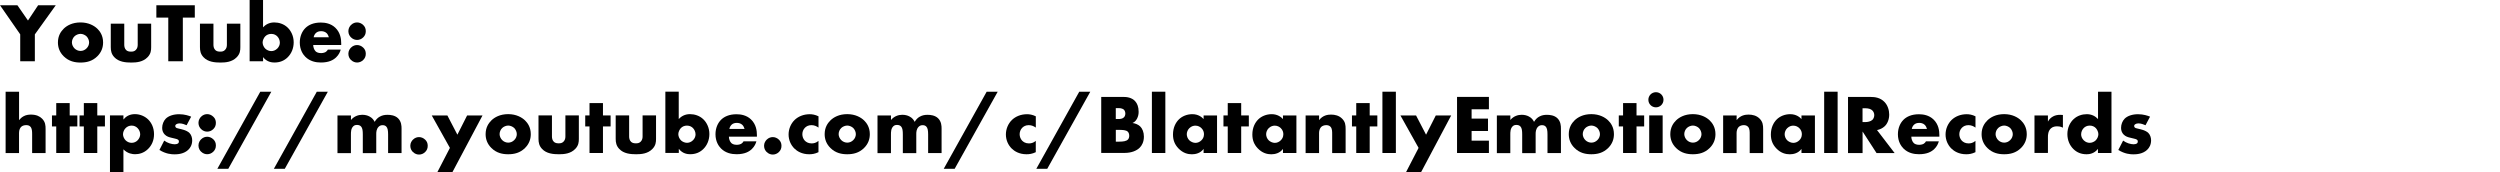 <?xml version="1.0" encoding="UTF-8"?><svg id="_レイヤー_2" xmlns="http://www.w3.org/2000/svg" viewBox="0 0 654.27 45.08"><defs><style>.cls-1{fill:none;}</style></defs><g id="_デザイン"><path d="m5.3,9L0,1.37h4.55l2.77,4,2.66-4h4.62l-5.48,7.63v7.04h-3.83v-7.04Z"/><path d="m25.46,14.74c-1.3,1.28-2.82,1.63-4.4,1.63-1.43,0-3.01-.29-4.38-1.63-1.08-1.06-1.52-2.31-1.52-3.63,0-1.76.79-2.9,1.52-3.61.81-.79,2.24-1.63,4.38-1.63s3.59.86,4.4,1.63c.73.7,1.52,1.85,1.52,3.61,0,1.32-.44,2.57-1.52,3.63Zm-5.96-5.24c-.44.42-.68,1.03-.68,1.61s.29,1.17.68,1.56c.42.42.99.66,1.58.66s1.14-.24,1.56-.66c.44-.42.68-.99.68-1.56,0-.53-.24-1.17-.68-1.61-.4-.37-1.01-.64-1.56-.64s-1.19.26-1.58.64Z"/><path d="m32.52,6.21v5.5c0,.4.07,1.01.53,1.43.35.31.81.37,1.23.37.44,0,.86-.04,1.25-.42.44-.44.51-.95.51-1.39v-5.5h3.52v6.14c0,.84-.07,1.74-.95,2.64-1.21,1.25-2.9,1.39-4.25,1.39-1.47,0-3.28-.15-4.45-1.41-.75-.79-.92-1.67-.92-2.62v-6.14h3.52Z"/><path d="m47.85,4.6v11.44h-3.81V4.6h-3.12V1.37h10.06v3.23h-3.12Z"/><path d="m55.86,6.21v5.5c0,.4.07,1.01.53,1.43.35.31.81.37,1.23.37.44,0,.86-.04,1.25-.42.44-.44.51-.95.51-1.39v-5.5h3.52v6.14c0,.84-.07,1.74-.95,2.64-1.21,1.25-2.9,1.39-4.25,1.39-1.47,0-3.28-.15-4.45-1.41-.75-.79-.92-1.67-.92-2.62v-6.14h3.52Z"/><path d="m68.84,0v7.15c.64-.68,1.58-1.28,2.93-1.28,1.21,0,2.51.4,3.48,1.32.9.86,1.61,2.22,1.61,3.89,0,1.56-.59,2.95-1.58,3.92-.92.9-2.05,1.36-3.46,1.36-.68,0-1.98-.13-2.97-1.41v1.08h-3.52V0h3.52Zm3.72,12.72c.46-.46.68-1.03.68-1.54,0-.66-.29-1.28-.68-1.67-.31-.31-.81-.64-1.56-.64-.66,0-1.21.24-1.61.66-.35.37-.66,1.03-.66,1.58,0,.59.29,1.25.75,1.67.37.33.95.59,1.52.59.51,0,1.08-.18,1.56-.66Z"/><path d="m89.3,11.77h-7.33c0,.53.2,1.23.62,1.65.22.22.66.48,1.45.48.09,0,.7-.02,1.14-.26.22-.13.46-.35.62-.66h3.37c-.15.55-.46,1.32-1.19,2.02s-1.87,1.36-4,1.36c-1.3,0-2.86-.29-4.07-1.5-.64-.64-1.45-1.85-1.45-3.72,0-1.65.62-2.97,1.47-3.81.81-.79,2.09-1.43,4.03-1.43,1.14,0,2.62.24,3.78,1.34,1.39,1.32,1.56,3.04,1.56,4.14v.37Zm-3.23-2.02c-.09-.37-.31-.79-.57-1.06-.46-.46-1.1-.53-1.45-.53-.59,0-1.06.15-1.43.53-.24.26-.46.62-.53,1.06h3.98Z"/><path d="m91.85,9.77c-.29-.29-.68-.81-.68-1.61s.4-1.32.68-1.61c.53-.53,1.12-.68,1.61-.68.55,0,1.14.22,1.63.71.38.37.64.86.64,1.58s-.26,1.21-.66,1.61c-.46.46-1.03.68-1.61.68-.48,0-1.08-.15-1.61-.68Zm0,5.92c-.29-.29-.68-.81-.68-1.61s.4-1.32.68-1.61c.53-.53,1.12-.68,1.61-.68.55,0,1.14.22,1.63.7.38.38.64.86.64,1.58s-.26,1.21-.66,1.61c-.46.46-1.03.68-1.61.68-.48,0-1.08-.15-1.61-.68Z"/><path d="m1.47,24h3.52v7.44c.26-.33.68-.73,1.1-.97.68-.4,1.41-.48,2.02-.48,1.39,0,2.31.46,2.9,1.06.88.88.92,1.8.92,2.75v6.25h-3.52v-4.97c0-.73-.04-1.47-.44-1.91-.33-.38-.77-.42-1.12-.42-.37,0-.88.07-1.28.42-.31.29-.59.81-.59,1.61v5.28H1.47v-16.04Z"/><path d="m18.24,33.09v6.95h-3.52v-6.95h-1.12v-2.88h1.12v-3.23h3.52v3.23h2v2.88h-2Z"/><path d="m25.46,33.09v6.95h-3.52v-6.95h-1.12v-2.88h1.12v-3.23h3.52v3.23h2v2.88h-2Z"/><path d="m32.3,45.08h-3.52v-14.88h3.52v1.08c.62-.77,1.56-1.41,3.01-1.41s2.71.64,3.5,1.43c.81.81,1.5,2.11,1.5,3.81s-.64,2.97-1.58,3.89c-1.1,1.08-2.38,1.36-3.37,1.36-.64,0-1.96-.13-3.06-1.28v5.99Zm.57-11.55c-.44.44-.68,1.08-.68,1.63s.31,1.19.68,1.56c.42.42.99.66,1.58.66s1.17-.24,1.56-.66c.37-.37.68-.97.68-1.56,0-.55-.24-1.19-.68-1.63-.4-.42-.95-.66-1.56-.66s-1.17.24-1.58.66Z"/><path d="m42.97,36.79c.42.31.92.57,1.41.73.44.15.99.24,1.36.24.26,0,.68-.07.9-.26.15-.15.18-.29.18-.46,0-.15-.02-.31-.18-.44-.22-.2-.57-.26-.92-.35l-.92-.22c-.48-.11-1.19-.29-1.72-.86-.37-.4-.64-.95-.64-1.69,0-.95.38-1.83.92-2.4.75-.77,2.07-1.19,3.52-1.19s2.57.4,3.15.64l-1.19,2.24c-.48-.22-1.21-.48-1.85-.48-.35,0-.59.07-.81.2-.2.11-.31.26-.31.48,0,.31.2.46.42.55.33.13.62.13,1.17.29l.64.18c.46.13,1.17.48,1.45.77.48.46.75,1.23.75,1.96,0,1.19-.51,1.98-.99,2.44-1.14,1.14-2.82,1.23-3.63,1.23-.88,0-2.27-.11-3.96-1.14l1.25-2.44Z"/><path d="m52.62,33.77c-.29-.29-.68-.81-.68-1.61s.4-1.32.68-1.61c.53-.53,1.12-.68,1.61-.68.55,0,1.14.22,1.63.71.38.37.64.86.64,1.58s-.26,1.21-.66,1.61c-.46.46-1.03.68-1.61.68-.48,0-1.08-.15-1.61-.68Zm0,5.92c-.29-.29-.68-.81-.68-1.61s.4-1.32.68-1.61c.53-.53,1.12-.68,1.61-.68.55,0,1.14.22,1.63.7.38.38.64.86.64,1.58s-.26,1.21-.66,1.61c-.46.46-1.03.68-1.61.68-.48,0-1.08-.15-1.61-.68Z"/><path d="m68.13,24h2.88l-11.27,20.18h-2.86l11.24-20.18Z"/><path d="m82.92,24h2.88l-11.27,20.18h-2.86l11.24-20.18Z"/><path d="m88.33,30.21h3.52v1.19c.84-1.01,1.98-1.36,2.95-1.36.7,0,1.36.15,1.89.44.73.37,1.12.92,1.36,1.41.4-.7.9-1.12,1.34-1.36.7-.4,1.39-.48,2.05-.48.73,0,1.91.11,2.73.9.88.86.92,2.02.92,2.71v6.4h-3.52v-4.86c0-1.03-.11-1.74-.51-2.11-.2-.18-.46-.33-.92-.33-.4,0-.73.11-1.03.4-.59.57-.64,1.39-.64,1.87v5.04h-3.52v-4.86c0-.95-.07-1.69-.46-2.11-.31-.33-.7-.4-1.06-.4-.37,0-.68.07-.97.35-.62.59-.62,1.54-.62,2.16v4.86h-3.52v-9.84Z"/><path d="m108.06,39.78c-.29-.29-.68-.81-.68-1.61s.4-1.32.68-1.61c.53-.53,1.12-.68,1.61-.68.55,0,1.14.22,1.63.7.38.38.64.86.64,1.58s-.26,1.21-.66,1.61c-.46.46-1.03.68-1.61.68-.48,0-1.08-.15-1.61-.68Z"/><path d="m117.74,38.7l-4.75-8.49h4.09l2.62,5.04,2.55-5.04h4.03l-7.9,14.88h-3.94l3.3-6.38Z"/><path d="m137.39,38.74c-1.3,1.28-2.82,1.63-4.4,1.63-1.43,0-3.01-.29-4.38-1.63-1.08-1.06-1.52-2.31-1.52-3.63,0-1.76.79-2.9,1.52-3.61.81-.79,2.25-1.63,4.38-1.63s3.59.86,4.4,1.63c.73.7,1.52,1.85,1.52,3.61,0,1.32-.44,2.57-1.52,3.63Zm-5.96-5.24c-.44.42-.68,1.03-.68,1.61s.29,1.17.68,1.56c.42.42.99.66,1.58.66s1.14-.24,1.56-.66c.44-.42.68-.99.68-1.56,0-.53-.24-1.17-.68-1.61-.4-.37-1.01-.64-1.56-.64s-1.19.26-1.58.64Z"/><path d="m144.45,30.21v5.5c0,.4.07,1.01.53,1.43.35.31.81.37,1.23.37.44,0,.86-.04,1.25-.42.44-.44.51-.95.51-1.39v-5.5h3.52v6.14c0,.84-.07,1.74-.95,2.64-1.21,1.25-2.9,1.39-4.25,1.39-1.47,0-3.28-.15-4.44-1.41-.75-.79-.92-1.67-.92-2.62v-6.14h3.52Z"/><path d="m157.8,33.09v6.95h-3.52v-6.95h-1.12v-2.88h1.12v-3.23h3.52v3.23h2v2.88h-2Z"/><path d="m164.65,30.21v5.5c0,.4.07,1.01.53,1.43.35.31.81.37,1.23.37.44,0,.86-.04,1.25-.42.44-.44.51-.95.51-1.39v-5.5h3.52v6.14c0,.84-.07,1.74-.95,2.64-1.21,1.25-2.91,1.39-4.25,1.39-1.47,0-3.28-.15-4.44-1.41-.75-.79-.92-1.67-.92-2.62v-6.14h3.52Z"/><path d="m177.63,24v7.15c.64-.68,1.58-1.28,2.93-1.28,1.21,0,2.51.4,3.48,1.32.9.86,1.61,2.22,1.61,3.89,0,1.56-.59,2.95-1.58,3.92-.92.9-2.05,1.36-3.45,1.36-.68,0-1.98-.13-2.97-1.41v1.08h-3.52v-16.04h3.52Zm3.72,12.72c.46-.46.68-1.03.68-1.54,0-.66-.29-1.28-.68-1.67-.31-.31-.81-.64-1.56-.64-.66,0-1.21.24-1.61.66-.35.37-.66,1.03-.66,1.58,0,.59.29,1.25.75,1.67.37.33.95.59,1.52.59.51,0,1.08-.18,1.56-.66Z"/><path d="m198.09,35.77h-7.33c0,.53.2,1.23.62,1.65.22.22.66.48,1.45.48.09,0,.7-.02,1.14-.26.22-.13.46-.35.62-.66h3.37c-.15.55-.46,1.32-1.19,2.02s-1.87,1.36-4,1.36c-1.3,0-2.86-.29-4.07-1.5-.64-.64-1.45-1.85-1.45-3.72,0-1.65.62-2.97,1.47-3.81.81-.79,2.09-1.43,4.03-1.43,1.14,0,2.62.24,3.78,1.34,1.39,1.32,1.56,3.04,1.56,4.14v.37Zm-3.23-2.02c-.09-.37-.31-.79-.57-1.06-.46-.46-1.1-.53-1.45-.53-.59,0-1.06.15-1.43.53-.24.26-.46.62-.53,1.06h3.98Z"/><path d="m200.64,39.78c-.29-.29-.68-.81-.68-1.61s.4-1.32.68-1.61c.53-.53,1.12-.68,1.61-.68.55,0,1.14.22,1.63.7.37.38.64.86.64,1.58s-.26,1.21-.66,1.61c-.46.46-1.03.68-1.61.68-.48,0-1.08-.15-1.61-.68Z"/><path d="m214.21,39.82c-.95.46-1.72.55-2.44.55-1.91,0-3.17-.81-3.87-1.5-.92-.9-1.52-2.22-1.52-3.67s.59-2.84,1.58-3.81c.92-.88,2.29-1.5,3.96-1.5.62,0,1.41.11,2.29.55v2.95c-.46-.33-1.08-.64-1.83-.64-.84,0-1.36.33-1.72.68-.48.48-.68,1.12-.68,1.7s.2,1.19.62,1.65c.33.35.9.75,1.8.75.51,0,1.17-.11,1.8-.66v2.95Z"/><path d="m226.12,38.74c-1.3,1.28-2.82,1.63-4.4,1.63-1.43,0-3.01-.29-4.38-1.63-1.08-1.06-1.52-2.31-1.52-3.63,0-1.76.79-2.9,1.52-3.61.81-.79,2.24-1.63,4.38-1.63s3.59.86,4.4,1.63c.73.7,1.52,1.85,1.52,3.61,0,1.32-.44,2.57-1.52,3.63Zm-5.96-5.24c-.44.42-.68,1.03-.68,1.61s.29,1.17.68,1.56c.42.42.99.66,1.58.66s1.14-.24,1.56-.66c.44-.42.68-.99.68-1.56,0-.53-.24-1.17-.68-1.61-.4-.37-1.01-.64-1.56-.64s-1.19.26-1.58.64Z"/><path d="m229.66,30.21h3.52v1.19c.84-1.01,1.98-1.36,2.95-1.36.7,0,1.36.15,1.89.44.73.37,1.12.92,1.36,1.41.4-.7.9-1.12,1.34-1.36.71-.4,1.39-.48,2.05-.48.73,0,1.91.11,2.73.9.88.86.92,2.02.92,2.71v6.4h-3.52v-4.86c0-1.03-.11-1.74-.51-2.11-.2-.18-.46-.33-.92-.33-.4,0-.73.11-1.03.4-.59.57-.64,1.39-.64,1.87v5.04h-3.52v-4.86c0-.95-.07-1.69-.46-2.11-.31-.33-.7-.4-1.06-.4-.37,0-.68.07-.97.35-.62.59-.62,1.54-.62,2.16v4.86h-3.52v-9.84Z"/><path d="m258.23,24h2.88l-11.27,20.18h-2.86l11.24-20.18Z"/><path d="m271.08,39.82c-.95.46-1.72.55-2.44.55-1.91,0-3.17-.81-3.87-1.5-.92-.9-1.52-2.22-1.52-3.67s.59-2.84,1.58-3.81c.92-.88,2.29-1.5,3.96-1.5.62,0,1.41.11,2.29.55v2.95c-.46-.33-1.08-.64-1.83-.64-.84,0-1.36.33-1.72.68-.48.48-.68,1.12-.68,1.7s.2,1.19.62,1.65c.33.35.9.75,1.8.75.51,0,1.17-.11,1.8-.66v2.95Z"/><path d="m282.46,24h2.88l-11.27,20.18h-2.86l11.24-20.18Z"/><path d="m288.2,40.04v-14.68h5.68c1.06,0,2.31.15,3.21,1.14.51.55.9,1.45.9,2.75,0,.64-.11,1.19-.42,1.8-.31.57-.64.9-1.19,1.14.77.09,1.54.44,2,.88.59.57.99,1.52.99,2.68,0,1.39-.53,2.33-1.08,2.88-.79.81-2.18,1.39-3.98,1.39h-6.12Zm3.81-8.89h.7c.4,0,1.06-.04,1.45-.46.24-.24.35-.64.35-.97,0-.37-.13-.75-.35-.99-.24-.24-.71-.44-1.45-.44h-.7v2.86Zm0,5.92h.86c1.06,0,1.94-.11,2.35-.59.18-.2.31-.53.31-.95,0-.46-.15-.84-.37-1.06-.46-.46-1.41-.48-2.35-.48h-.79v3.08Z"/><path d="m304.98,24v16.04h-3.52v-16.04h3.52Z"/><path d="m314.99,30.21h3.52v9.84h-3.52v-1.08c-.81,1.12-2.09,1.41-3.06,1.41-1.06,0-2.35-.31-3.54-1.56-.95-1.01-1.41-2.13-1.41-3.61,0-1.85.73-3.15,1.52-3.94.84-.84,2.13-1.39,3.54-1.39,1.58,0,2.53.81,2.95,1.28v-.95Zm-3.7,3.3c-.48.46-.7,1.1-.7,1.61,0,.57.24,1.19.68,1.61.37.35.99.66,1.58.66s1.14-.24,1.58-.68c.31-.31.66-.79.66-1.58,0-.46-.13-1.08-.68-1.61-.33-.31-.84-.64-1.58-.64-.44,0-1.04.15-1.54.64Z"/><path d="m324.83,33.09v6.95h-3.52v-6.95h-1.12v-2.88h1.12v-3.23h3.52v3.23h2v2.88h-2Z"/><path d="m335.76,30.21h3.52v9.84h-3.52v-1.08c-.81,1.12-2.09,1.41-3.06,1.41-1.06,0-2.35-.31-3.54-1.56-.95-1.01-1.41-2.13-1.41-3.61,0-1.85.73-3.15,1.52-3.94.84-.84,2.13-1.39,3.54-1.39,1.58,0,2.53.81,2.95,1.28v-.95Zm-3.7,3.3c-.48.46-.7,1.1-.7,1.61,0,.57.24,1.19.68,1.61.37.35.99.66,1.58.66s1.14-.24,1.58-.68c.31-.31.66-.79.66-1.58,0-.46-.13-1.08-.68-1.61-.33-.31-.84-.64-1.58-.64-.44,0-1.03.15-1.54.64Z"/><path d="m341.7,30.21h3.52v1.23c.97-1.28,2.27-1.45,3.12-1.45,1.01,0,2.09.24,2.9,1.06.84.84.92,1.67.92,2.75v6.25h-3.52v-4.97c0-.57.02-1.43-.44-1.91-.33-.35-.77-.42-1.12-.42-.55,0-1.01.2-1.3.46-.35.33-.57.97-.57,1.56v5.28h-3.52v-9.84Z"/><path d="m358.46,33.09v6.95h-3.52v-6.95h-1.12v-2.88h1.12v-3.23h3.52v3.23h2v2.88h-2Z"/><path d="m365.31,24v16.04h-3.52v-16.04h3.52Z"/><path d="m371.25,38.7l-4.75-8.49h4.09l2.62,5.04,2.55-5.04h4.03l-7.9,14.88h-3.94l3.3-6.38Z"/><path d="m389.66,28.6h-4.53v2.44h4.29v3.24h-4.29v2.53h4.53v3.23h-8.34v-14.68h8.34v3.23Z"/><path d="m391.75,30.21h3.52v1.19c.84-1.01,1.98-1.36,2.95-1.36.7,0,1.36.15,1.89.44.73.37,1.12.92,1.36,1.41.4-.7.9-1.12,1.34-1.36.7-.4,1.39-.48,2.05-.48.73,0,1.92.11,2.73.9.88.86.92,2.02.92,2.71v6.4h-3.52v-4.86c0-1.03-.11-1.74-.51-2.11-.2-.18-.46-.33-.92-.33-.4,0-.73.11-1.03.4-.59.57-.64,1.39-.64,1.87v5.04h-3.52v-4.86c0-.95-.07-1.69-.46-2.11-.31-.33-.7-.4-1.06-.4-.37,0-.68.07-.97.35-.62.59-.62,1.54-.62,2.16v4.86h-3.52v-9.84Z"/><path d="m420.86,38.74c-1.3,1.28-2.82,1.63-4.4,1.63-1.43,0-3.01-.29-4.38-1.63-1.08-1.06-1.52-2.31-1.52-3.63,0-1.76.79-2.9,1.52-3.61.81-.79,2.24-1.63,4.38-1.63s3.59.86,4.4,1.63c.73.7,1.52,1.85,1.52,3.61,0,1.32-.44,2.57-1.52,3.63Zm-5.96-5.24c-.44.42-.68,1.03-.68,1.61s.29,1.17.68,1.56c.42.42.99.66,1.58.66s1.14-.24,1.56-.66c.44-.42.68-.99.68-1.56,0-.53-.24-1.17-.68-1.61-.4-.37-1.01-.64-1.56-.64s-1.19.26-1.58.64Z"/><path d="m428.29,33.09v6.95h-3.52v-6.95h-1.12v-2.88h1.12v-3.23h3.52v3.23h2v2.88h-2Z"/><path d="m433.37,24.13c1.1,0,1.98.88,1.98,1.98s-.88,1.98-1.98,1.98-1.98-.88-1.98-1.98.88-1.98,1.98-1.98Zm1.76,6.07v9.84h-3.52v-9.84h3.52Z"/><path d="m447.43,38.74c-1.3,1.28-2.82,1.63-4.4,1.63-1.43,0-3.01-.29-4.38-1.63-1.08-1.06-1.52-2.31-1.52-3.63,0-1.76.79-2.9,1.52-3.61.81-.79,2.25-1.63,4.38-1.63s3.59.86,4.4,1.63c.73.7,1.52,1.85,1.52,3.61,0,1.32-.44,2.57-1.52,3.63Zm-5.96-5.24c-.44.42-.68,1.03-.68,1.61s.29,1.17.68,1.56c.42.42.99.66,1.58.66s1.14-.24,1.56-.66c.44-.42.68-.99.68-1.56,0-.53-.24-1.17-.68-1.61-.4-.37-1.01-.64-1.56-.64s-1.19.26-1.58.64Z"/><path d="m450.97,30.21h3.52v1.23c.97-1.28,2.27-1.45,3.12-1.45,1.01,0,2.09.24,2.9,1.06s.92,1.67.92,2.75v6.25h-3.52v-4.97c0-.57.02-1.43-.44-1.91-.33-.35-.77-.42-1.12-.42-.55,0-1.01.2-1.3.46-.35.33-.57.97-.57,1.56v5.28h-3.52v-9.84Z"/><path d="m471.46,30.21h3.52v9.84h-3.52v-1.08c-.81,1.12-2.09,1.41-3.06,1.41-1.06,0-2.36-.31-3.54-1.56-.95-1.01-1.41-2.13-1.41-3.61,0-1.85.73-3.15,1.52-3.94.84-.84,2.13-1.39,3.54-1.39,1.58,0,2.53.81,2.95,1.28v-.95Zm-3.7,3.3c-.48.46-.7,1.1-.7,1.61,0,.57.24,1.19.68,1.61.37.35.99.66,1.58.66s1.14-.24,1.58-.68c.31-.31.66-.79.66-1.58,0-.46-.13-1.08-.68-1.61-.33-.31-.84-.64-1.58-.64-.44,0-1.03.15-1.54.64Z"/><path d="m480.92,24v16.04h-3.52v-16.04h3.52Z"/><path d="m489.58,25.37c1.1,0,2.51.18,3.59,1.3.84.86,1.25,2.13,1.25,3.3,0,1.25-.44,2.36-1.17,3.06-.57.55-1.34.88-2.02,1.01l4.6,6.01h-4.73l-3.65-5.63v5.63h-3.81v-14.68h5.94Zm-2.13,6.58h.73c.57,0,1.39-.15,1.85-.59.29-.29.48-.77.48-1.23s-.18-.92-.51-1.23c-.35-.35-.99-.57-1.83-.57h-.73v3.63Z"/><path d="m507.54,35.77h-7.33c0,.53.2,1.23.62,1.65.22.22.66.48,1.45.48.09,0,.71-.02,1.14-.26.22-.13.46-.35.62-.66h3.37c-.15.55-.46,1.32-1.19,2.02-.73.7-1.87,1.36-4,1.36-1.3,0-2.86-.29-4.07-1.5-.64-.64-1.45-1.85-1.45-3.72,0-1.65.62-2.97,1.47-3.81.81-.79,2.09-1.43,4.03-1.43,1.14,0,2.62.24,3.79,1.34,1.39,1.32,1.56,3.04,1.56,4.14v.37Zm-3.23-2.02c-.09-.37-.31-.79-.57-1.06-.46-.46-1.1-.53-1.45-.53-.59,0-1.06.15-1.43.53-.24.26-.46.62-.53,1.06h3.98Z"/><path d="m517,39.82c-.95.46-1.72.55-2.44.55-1.91,0-3.17-.81-3.87-1.5-.92-.9-1.52-2.22-1.52-3.67s.59-2.84,1.58-3.81c.92-.88,2.29-1.5,3.96-1.5.62,0,1.41.11,2.29.55v2.95c-.46-.33-1.08-.64-1.83-.64-.84,0-1.36.33-1.72.68-.48.48-.68,1.12-.68,1.7s.2,1.19.62,1.65c.33.35.9.75,1.8.75.51,0,1.17-.11,1.8-.66v2.95Z"/><path d="m528.9,38.74c-1.3,1.28-2.82,1.63-4.4,1.63-1.43,0-3.01-.29-4.38-1.63-1.08-1.06-1.52-2.31-1.52-3.63,0-1.76.79-2.9,1.52-3.61.81-.79,2.24-1.63,4.38-1.63s3.59.86,4.4,1.63c.73.7,1.52,1.85,1.52,3.61,0,1.32-.44,2.57-1.52,3.63Zm-5.96-5.24c-.44.42-.68,1.03-.68,1.61s.29,1.17.68,1.56c.42.42.99.66,1.58.66s1.14-.24,1.56-.66c.44-.42.68-.99.68-1.56,0-.53-.24-1.17-.68-1.61-.4-.37-1.01-.64-1.56-.64s-1.19.26-1.58.64Z"/><path d="m532.44,30.21h3.52v1.61c.35-.66.86-1.1,1.39-1.37.53-.29,1.17-.4,1.83-.4.09,0,.24.02.7.04v3.32c-.18-.09-.66-.35-1.52-.35-.46,0-1.1.07-1.61.53-.75.68-.79,1.72-.79,2.24v4.2h-3.52v-9.84Z"/><path d="m552.57,40.04h-3.52v-1.08c-.99,1.28-2.29,1.41-2.97,1.41-1.41,0-2.53-.46-3.45-1.36-.99-.97-1.58-2.35-1.58-3.92,0-1.67.7-3.04,1.61-3.89.97-.92,2.27-1.32,3.48-1.32,1.34,0,2.29.59,2.93,1.28v-7.15h3.52v16.04Zm-4.16-3.26c.46-.42.75-1.08.75-1.67,0-.55-.31-1.21-.66-1.58-.4-.42-.95-.66-1.61-.66-.75,0-1.25.33-1.56.64-.4.4-.68,1.01-.68,1.67,0,.51.22,1.08.68,1.54.48.48,1.06.66,1.56.66.57,0,1.14-.26,1.52-.59Z"/><path d="m555.63,36.79c.42.31.92.57,1.41.73.44.15.99.24,1.36.24.26,0,.68-.07.9-.26.15-.15.18-.29.18-.46,0-.15-.02-.31-.18-.44-.22-.2-.57-.26-.92-.35l-.92-.22c-.48-.11-1.19-.29-1.72-.86-.37-.4-.64-.95-.64-1.69,0-.95.37-1.83.92-2.4.75-.77,2.07-1.19,3.52-1.19s2.57.4,3.15.64l-1.19,2.24c-.48-.22-1.21-.48-1.85-.48-.35,0-.59.07-.81.2-.2.11-.31.26-.31.48,0,.31.2.46.42.55.33.13.62.13,1.17.29l.64.18c.46.13,1.17.48,1.45.77.48.46.75,1.23.75,1.96,0,1.19-.51,1.98-.99,2.44-1.14,1.14-2.82,1.23-3.63,1.23-.88,0-2.27-.11-3.96-1.14l1.25-2.44Z"/><rect class="cls-1" width="654.27" height="45.08"/></g></svg>